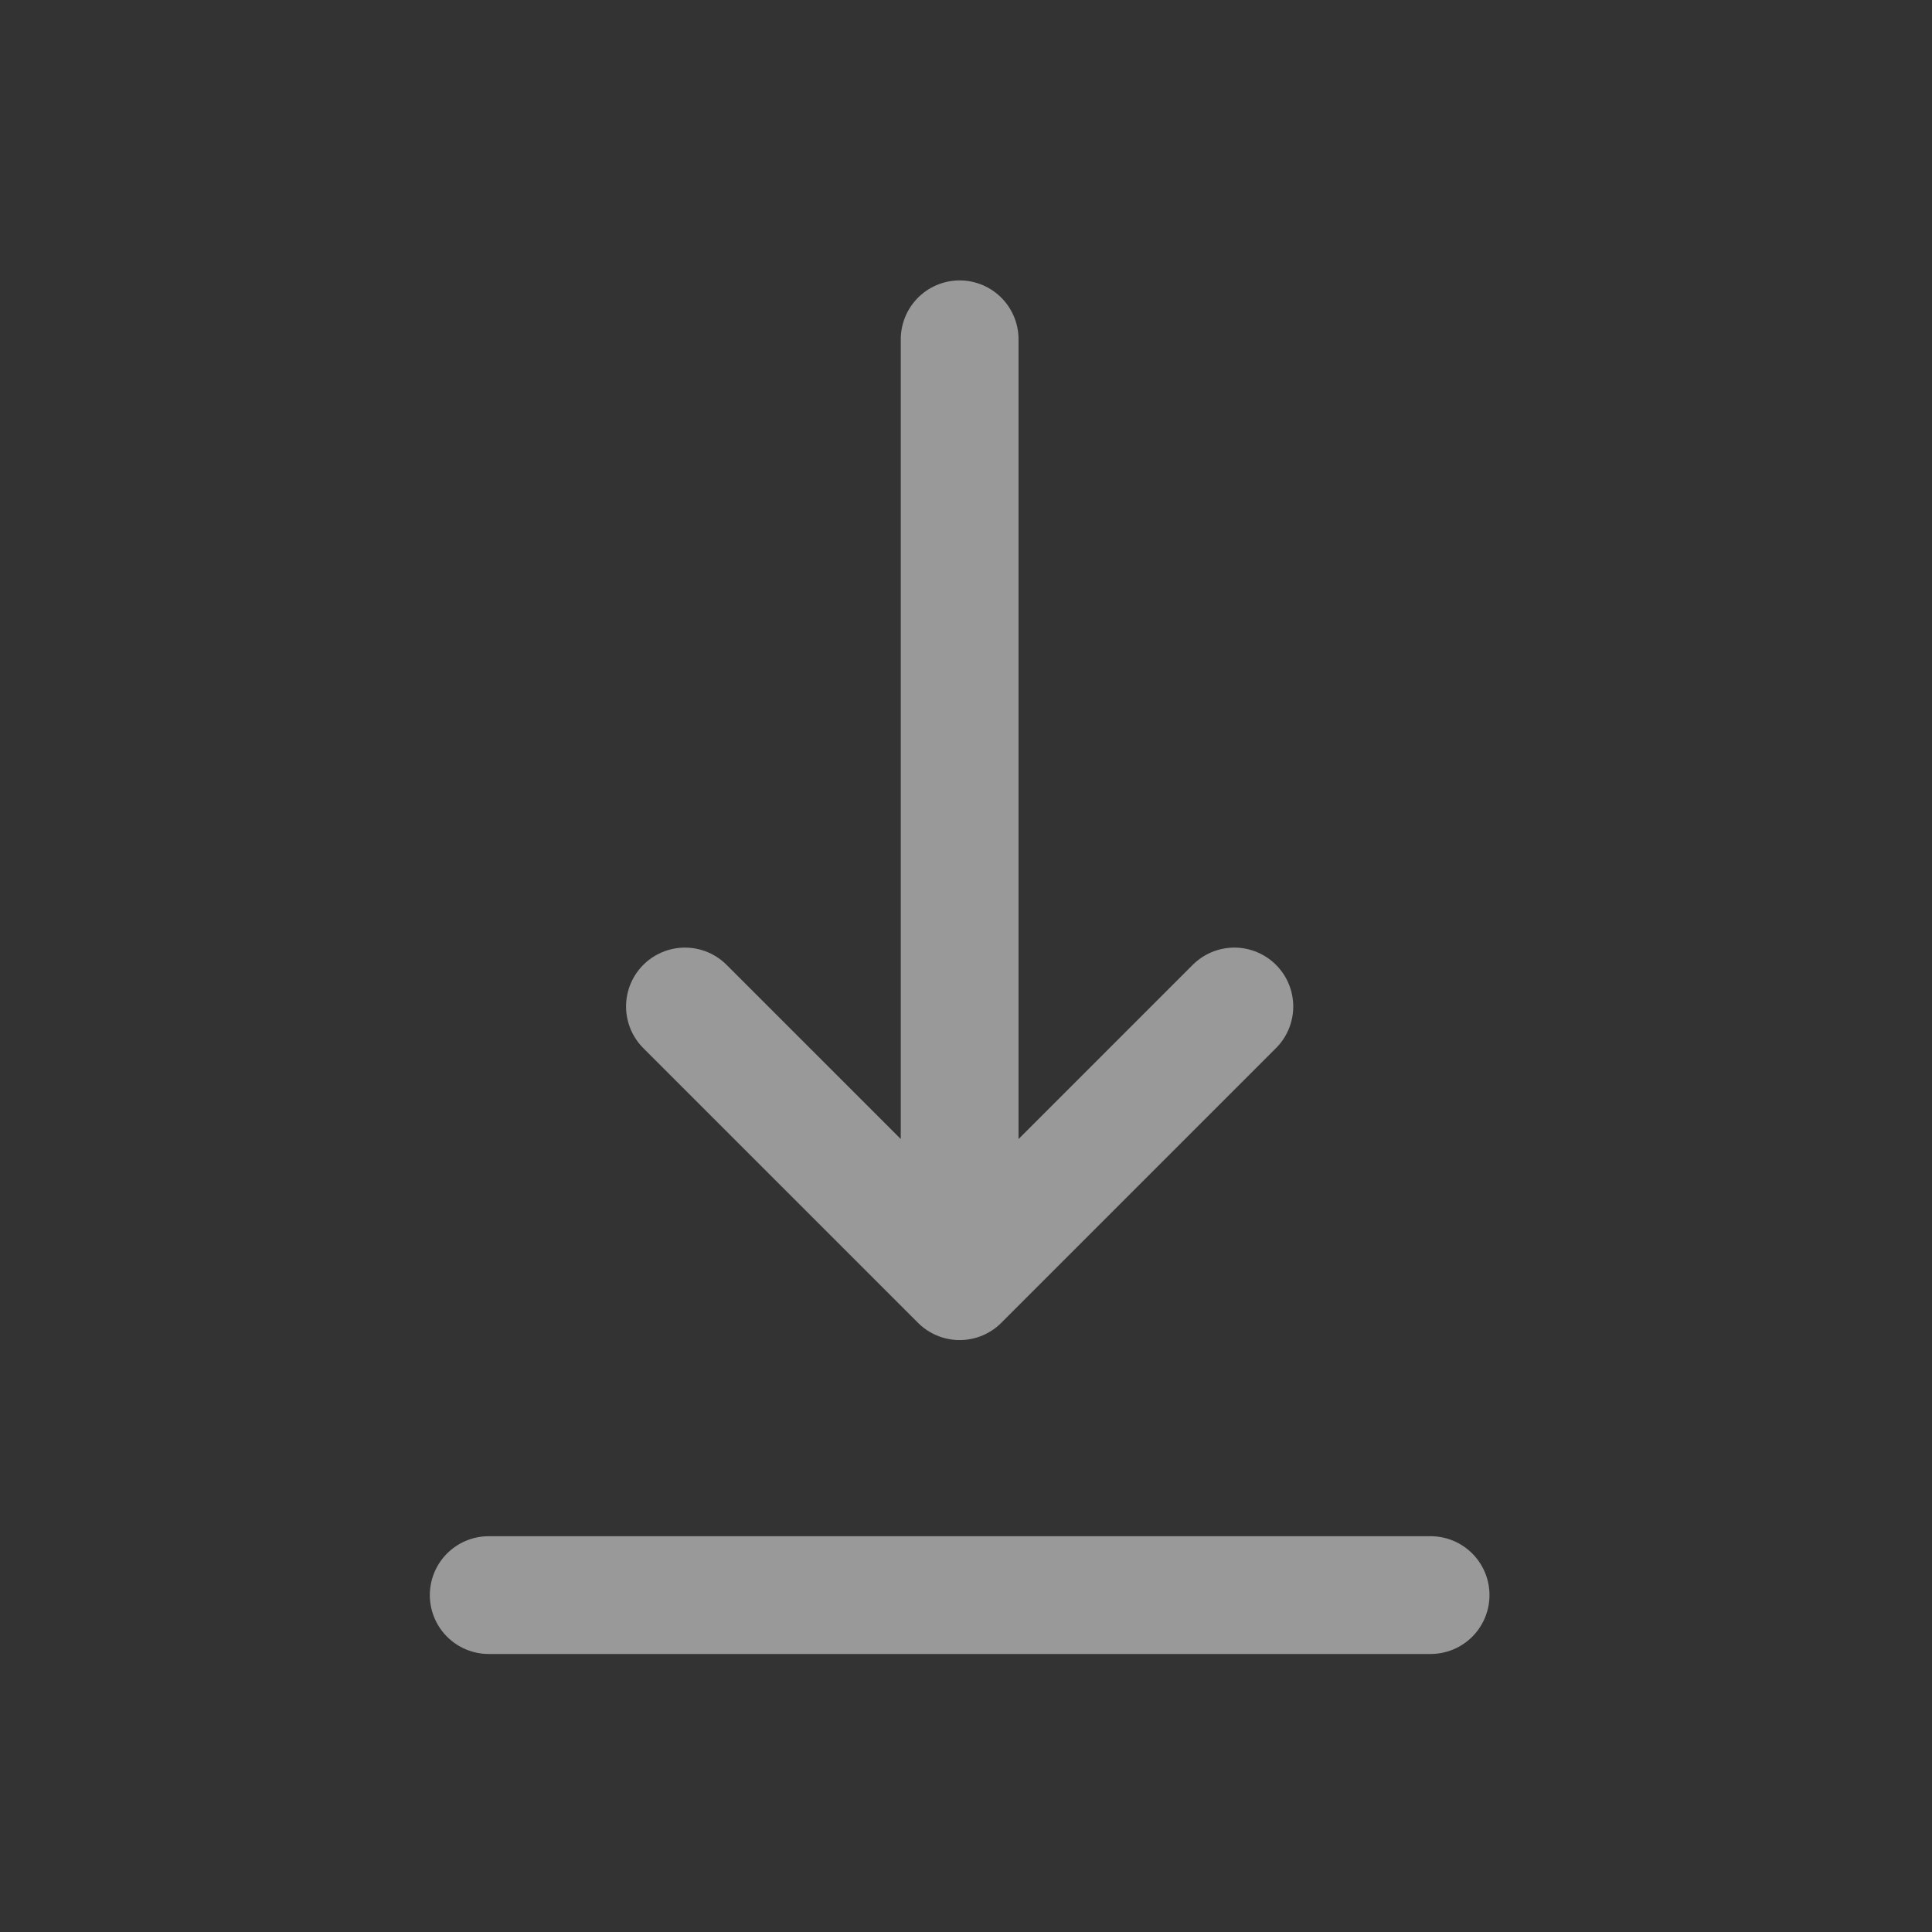 <svg width="21" height="21" viewBox="0 0 21 21" fill="none" xmlns="http://www.w3.org/2000/svg">
    <rect x="0" y="0" width="21" height="21" fill="#333333" stroke="none"/>
    <path d="M5.312 17.338H15.55M10.431 3.688V13.926M10.431 13.926L13.417 10.94M10.431 13.926L7.445 10.94" stroke="rgba(255, 255, 255, 0.50)" stroke-width="1.28" stroke-linecap="round" stroke-linejoin="round"/>
</svg>
